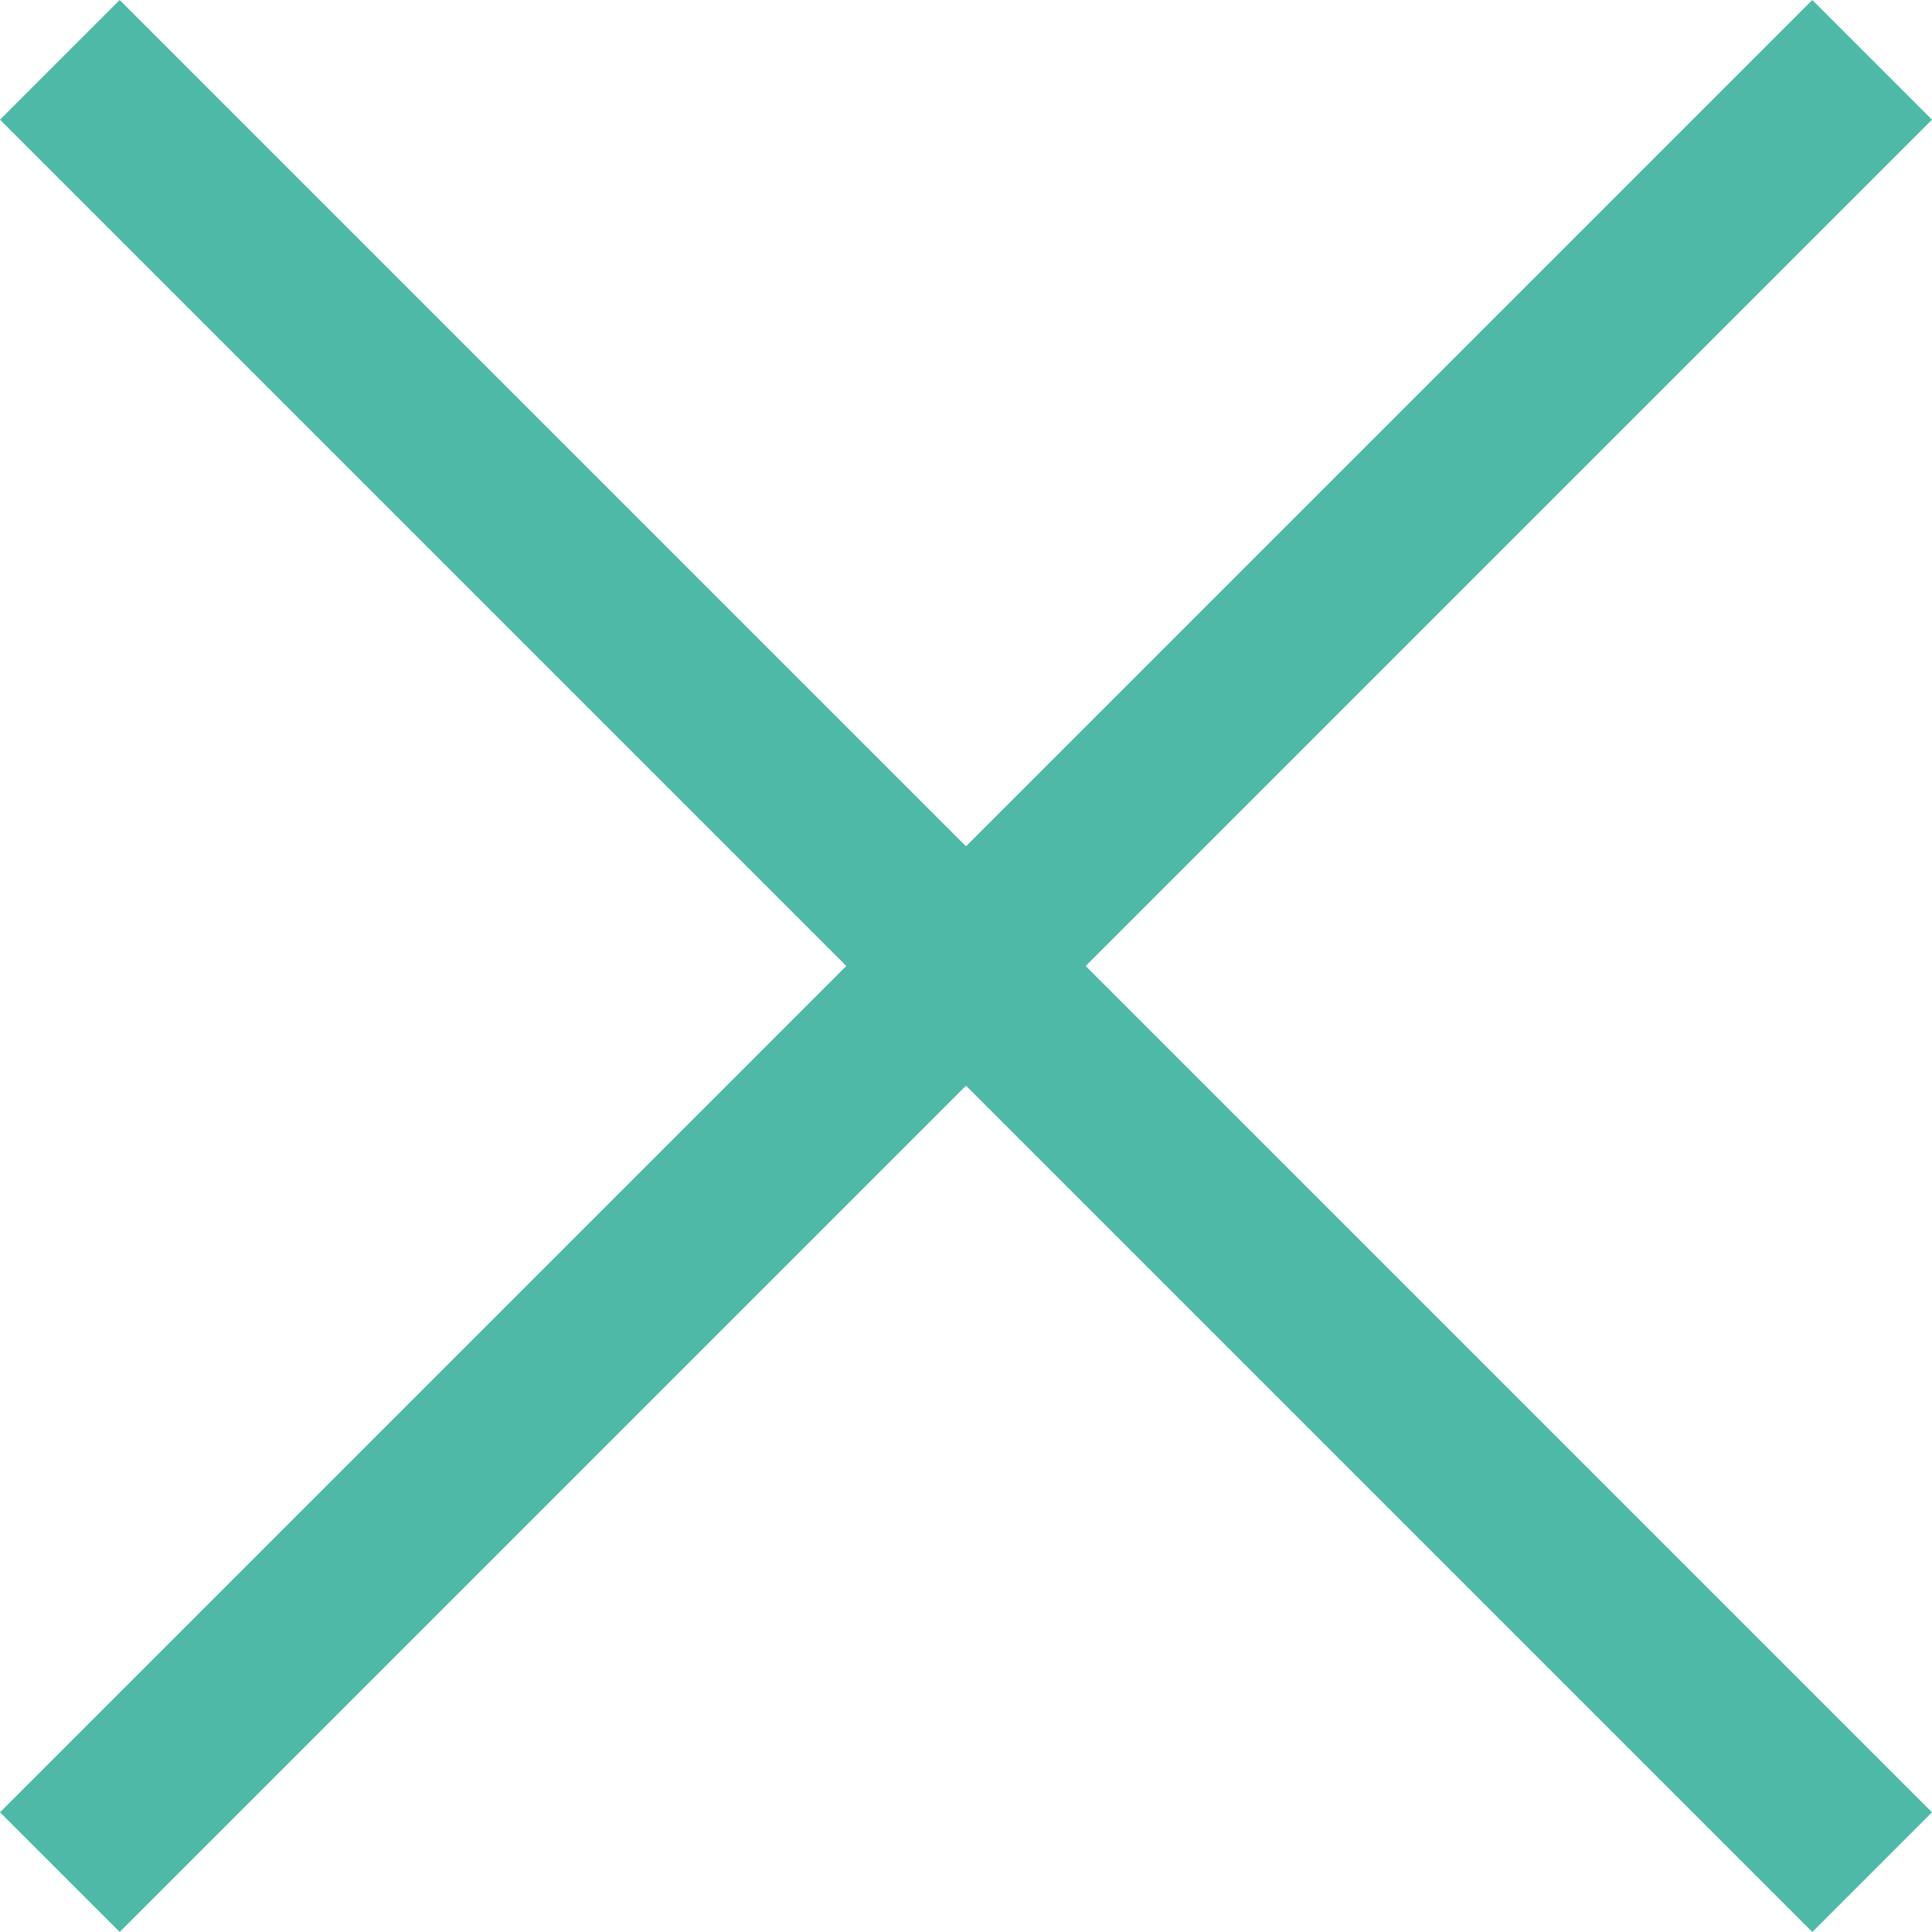 <?xml version="1.0" encoding="utf-8"?>
<!-- Generator: Adobe Illustrator 23.0.2, SVG Export Plug-In . SVG Version: 6.00 Build 0)  -->
<svg version="1.1" id="レイヤー_1" xmlns="http://www.w3.org/2000/svg" xmlns:xlink="http://www.w3.org/1999/xlink" x="0px"
	 y="0px" viewBox="0 0 22.6 22.6" style="enable-background:new 0 0 22.6 22.6;" xml:space="preserve">
<style type="text/css">
	.st0{fill-rule:evenodd;clip-rule:evenodd;fill:#4EB9A7;}
</style>
<g>
	<path class="st0" d="M0,21.2L21.2,0l1.4,1.4L1.4,22.6L0,21.2z"/>
	<path class="st0" d="M22.6,21.2L1.4,0L0,1.4l21.2,21.2L22.6,21.2z"/>
</g>
</svg>
